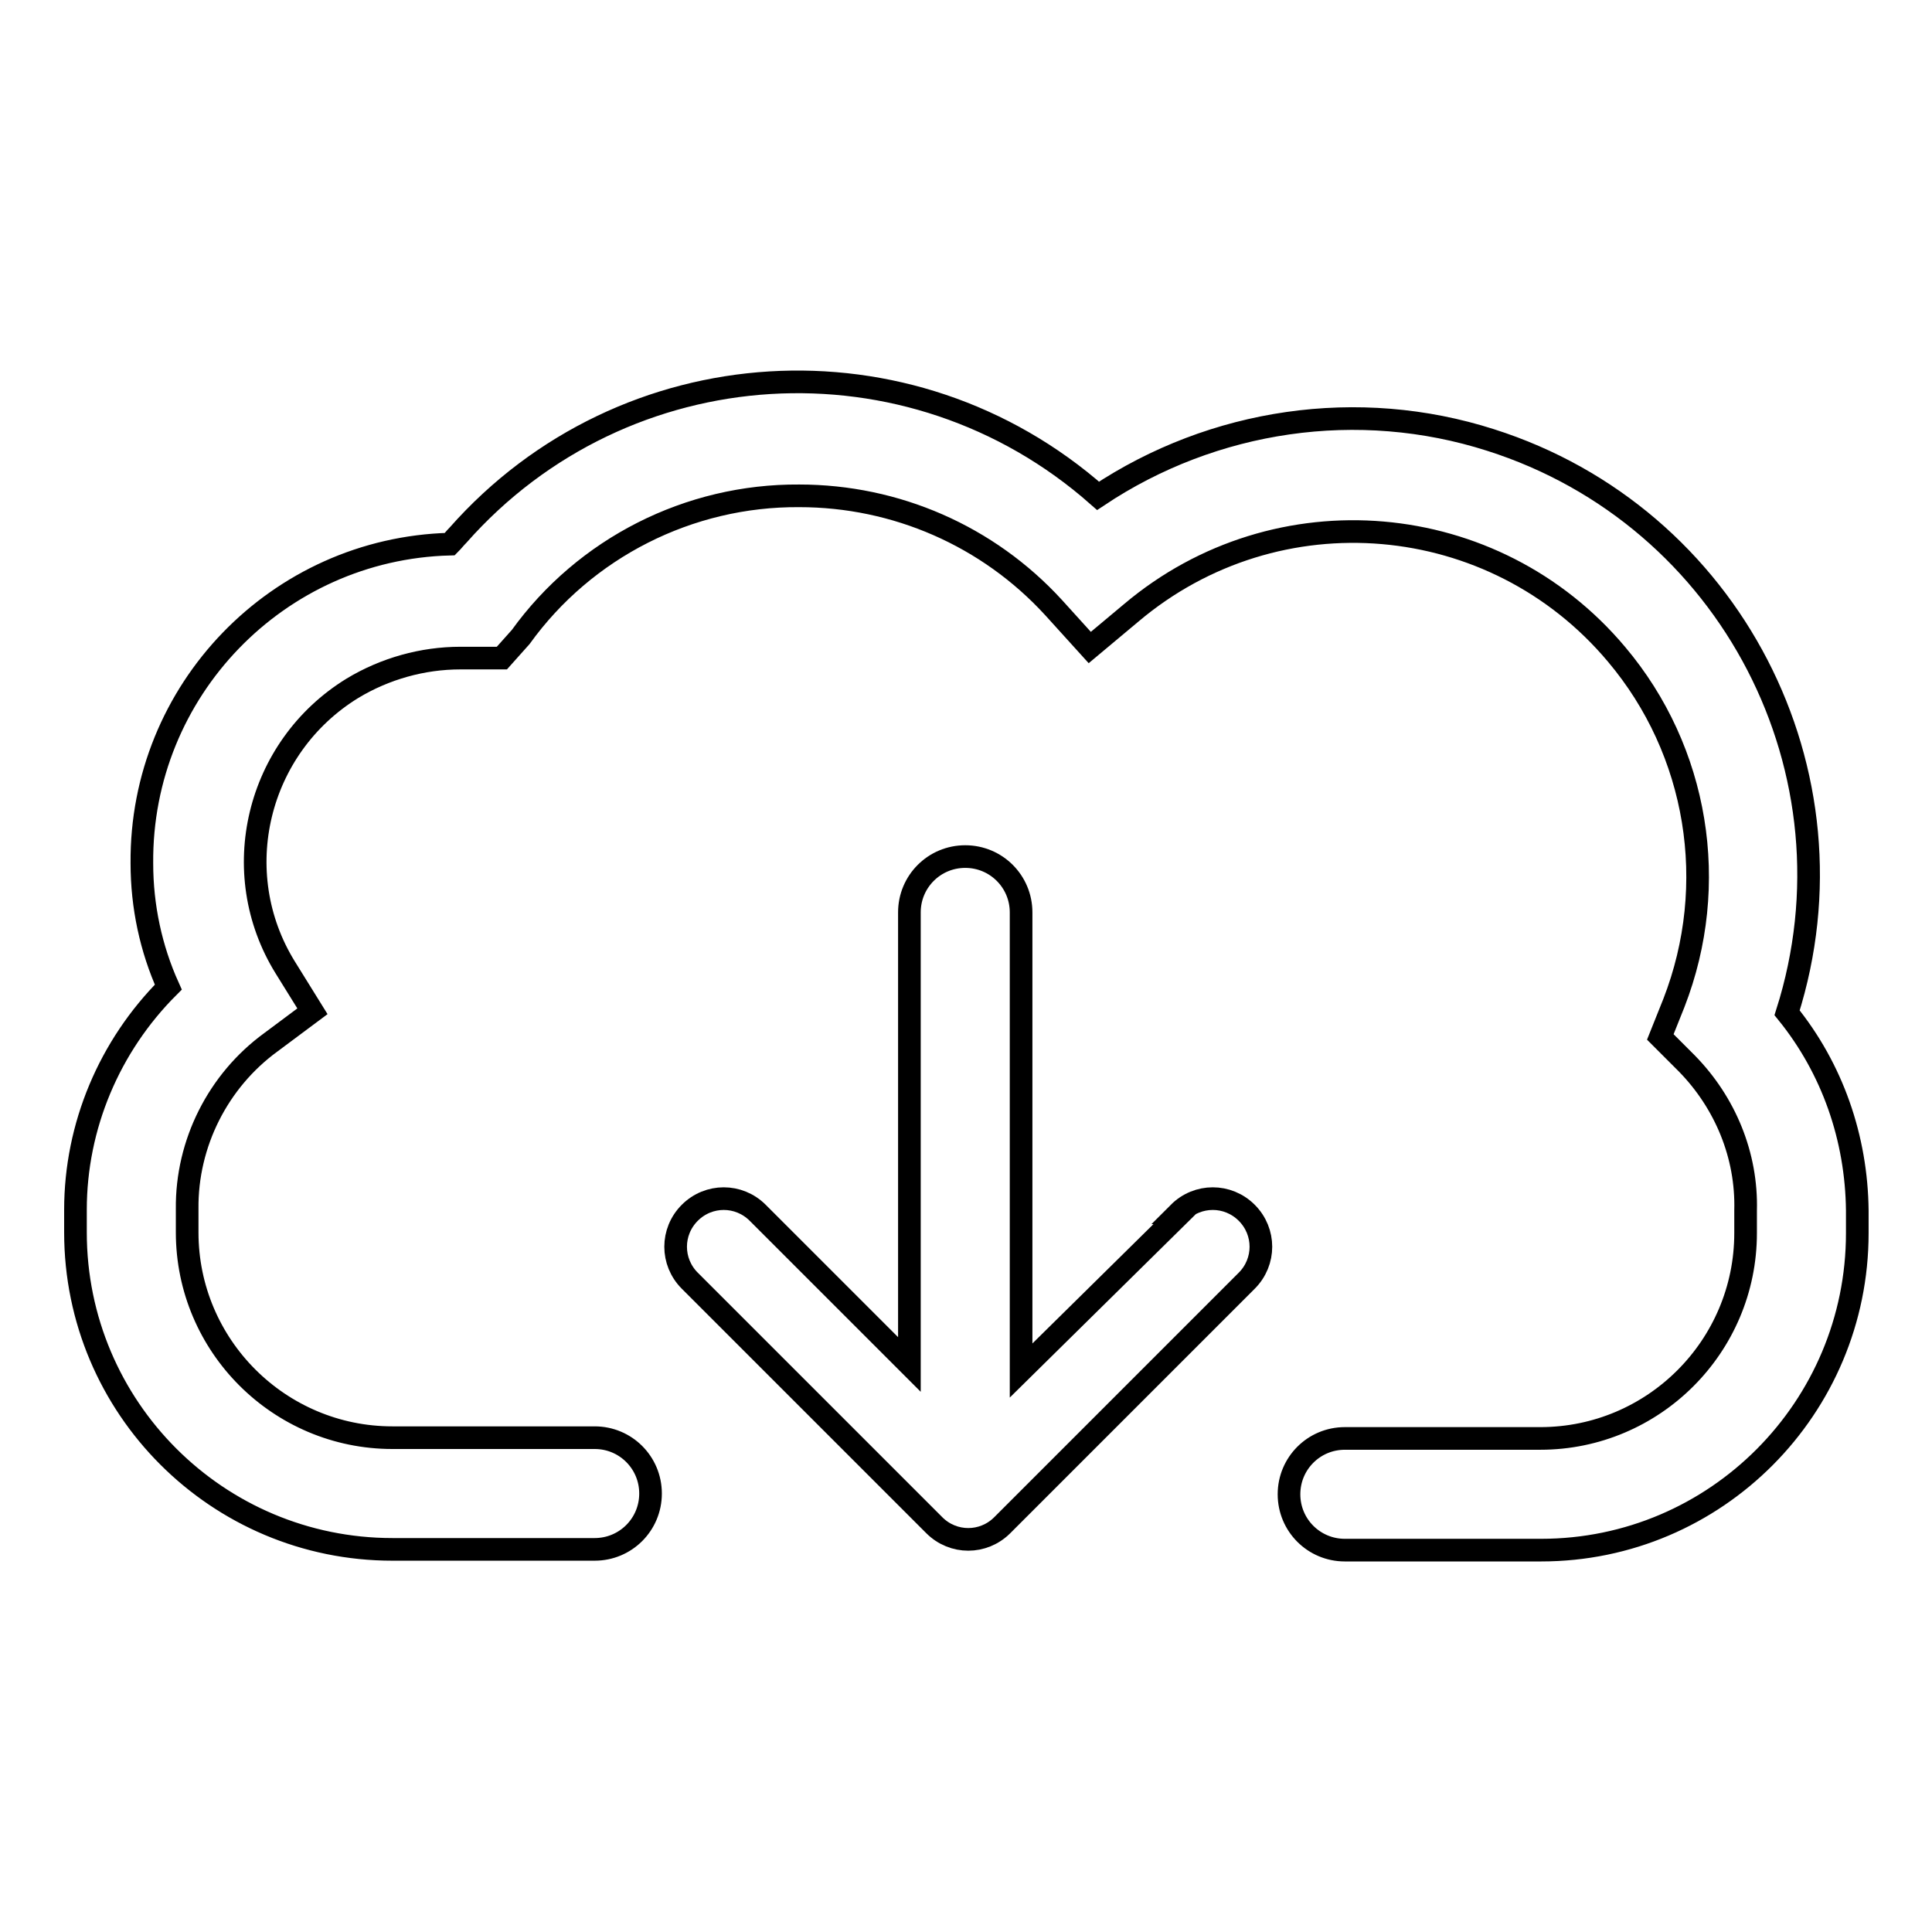 <?xml version="1.0" encoding="utf-8"?>
<!-- Svg Vector Icons : http://www.onlinewebfonts.com/icon -->
<!DOCTYPE svg PUBLIC "-//W3C//DTD SVG 1.1//EN" "http://www.w3.org/Graphics/SVG/1.1/DTD/svg11.dtd">
<svg version="1.1" xmlns="http://www.w3.org/2000/svg" xmlns:xlink="http://www.w3.org/1999/xlink" x="0px" y="0px" viewBox="0 0 256 256" enable-background="new 0 0 256 256" xml:space="preserve">
<g> <path stroke-width="3" fill-opacity="0" stroke="#000000"  d="M236.8,134.2c10.1-31.8-7.5-65.8-39.3-75.9c-17.5-5.6-36.7-2.8-52,7.4c-24.9-22-62.8-19.7-84.8,5.2 c-0.4,0.4-0.7,0.8-1.1,1.2c-22.8,0.6-41,19.4-40.8,42.3c0,5.7,1.2,11.3,3.5,16.4c-7.8,7.8-12.3,18.4-12.3,29.5v3 c0,23.2,18.8,42,42,42h26.8c4.1,0,7.4-3.3,7.4-7.4c0-4.1-3.3-7.4-7.4-7.4c0,0,0,0,0,0H52c-15,0-27.2-12.2-27.2-27.2c0,0,0,0,0-0.1 v-3c-0.1-8.7,4.1-17,11.1-22.1l5.5-4.1l-3.6-5.8C30,115.6,34,99,46.7,91.2c4.3-2.6,9.3-4,14.3-4h5.5l2.5-2.8 c8.5-11.8,22.3-18.8,36.9-18.7c12.8,0,25,5.3,33.7,14.8l4.8,5.3l5.5-4.6c19.3-16.3,48.1-13.8,64.3,5.5 c10.8,12.8,13.7,30.5,7.6,46.2l-1.8,4.5l3.5,3.5c5.1,5.2,8,12.2,7.8,19.5v3c0,15-12.2,27.2-27.2,27.2h-25.9c-4.1,0-7.4,3.3-7.4,7.4 c0,4.1,3.3,7.4,7.4,7.4h26c23.2,0,41.9-18.9,41.9-42l0,0v-3C246,150.8,242.8,141.6,236.8,134.2L236.8,134.2z"/> <path stroke-width="3" fill-opacity="0" stroke="#000000"  d="M156.5,160.7l-21.2,20.9v-60.7c0-4.1-3.3-7.4-7.4-7.4c-4.1,0-7.4,3.3-7.4,7.4c0,0,0,0,0,0v59.9l-20.1-20.1 c-2.5-2.5-6.5-2.5-9,0c-2.5,2.5-2.5,6.5,0,9l32.4,32.4c2.5,2.5,6.5,2.5,9,0c0,0,0,0,0,0l32.4-32.4c2.5-2.5,2.5-6.5,0-9 c-2.5-2.5-6.5-2.5-9,0L156.5,160.7z"/></g>
</svg>